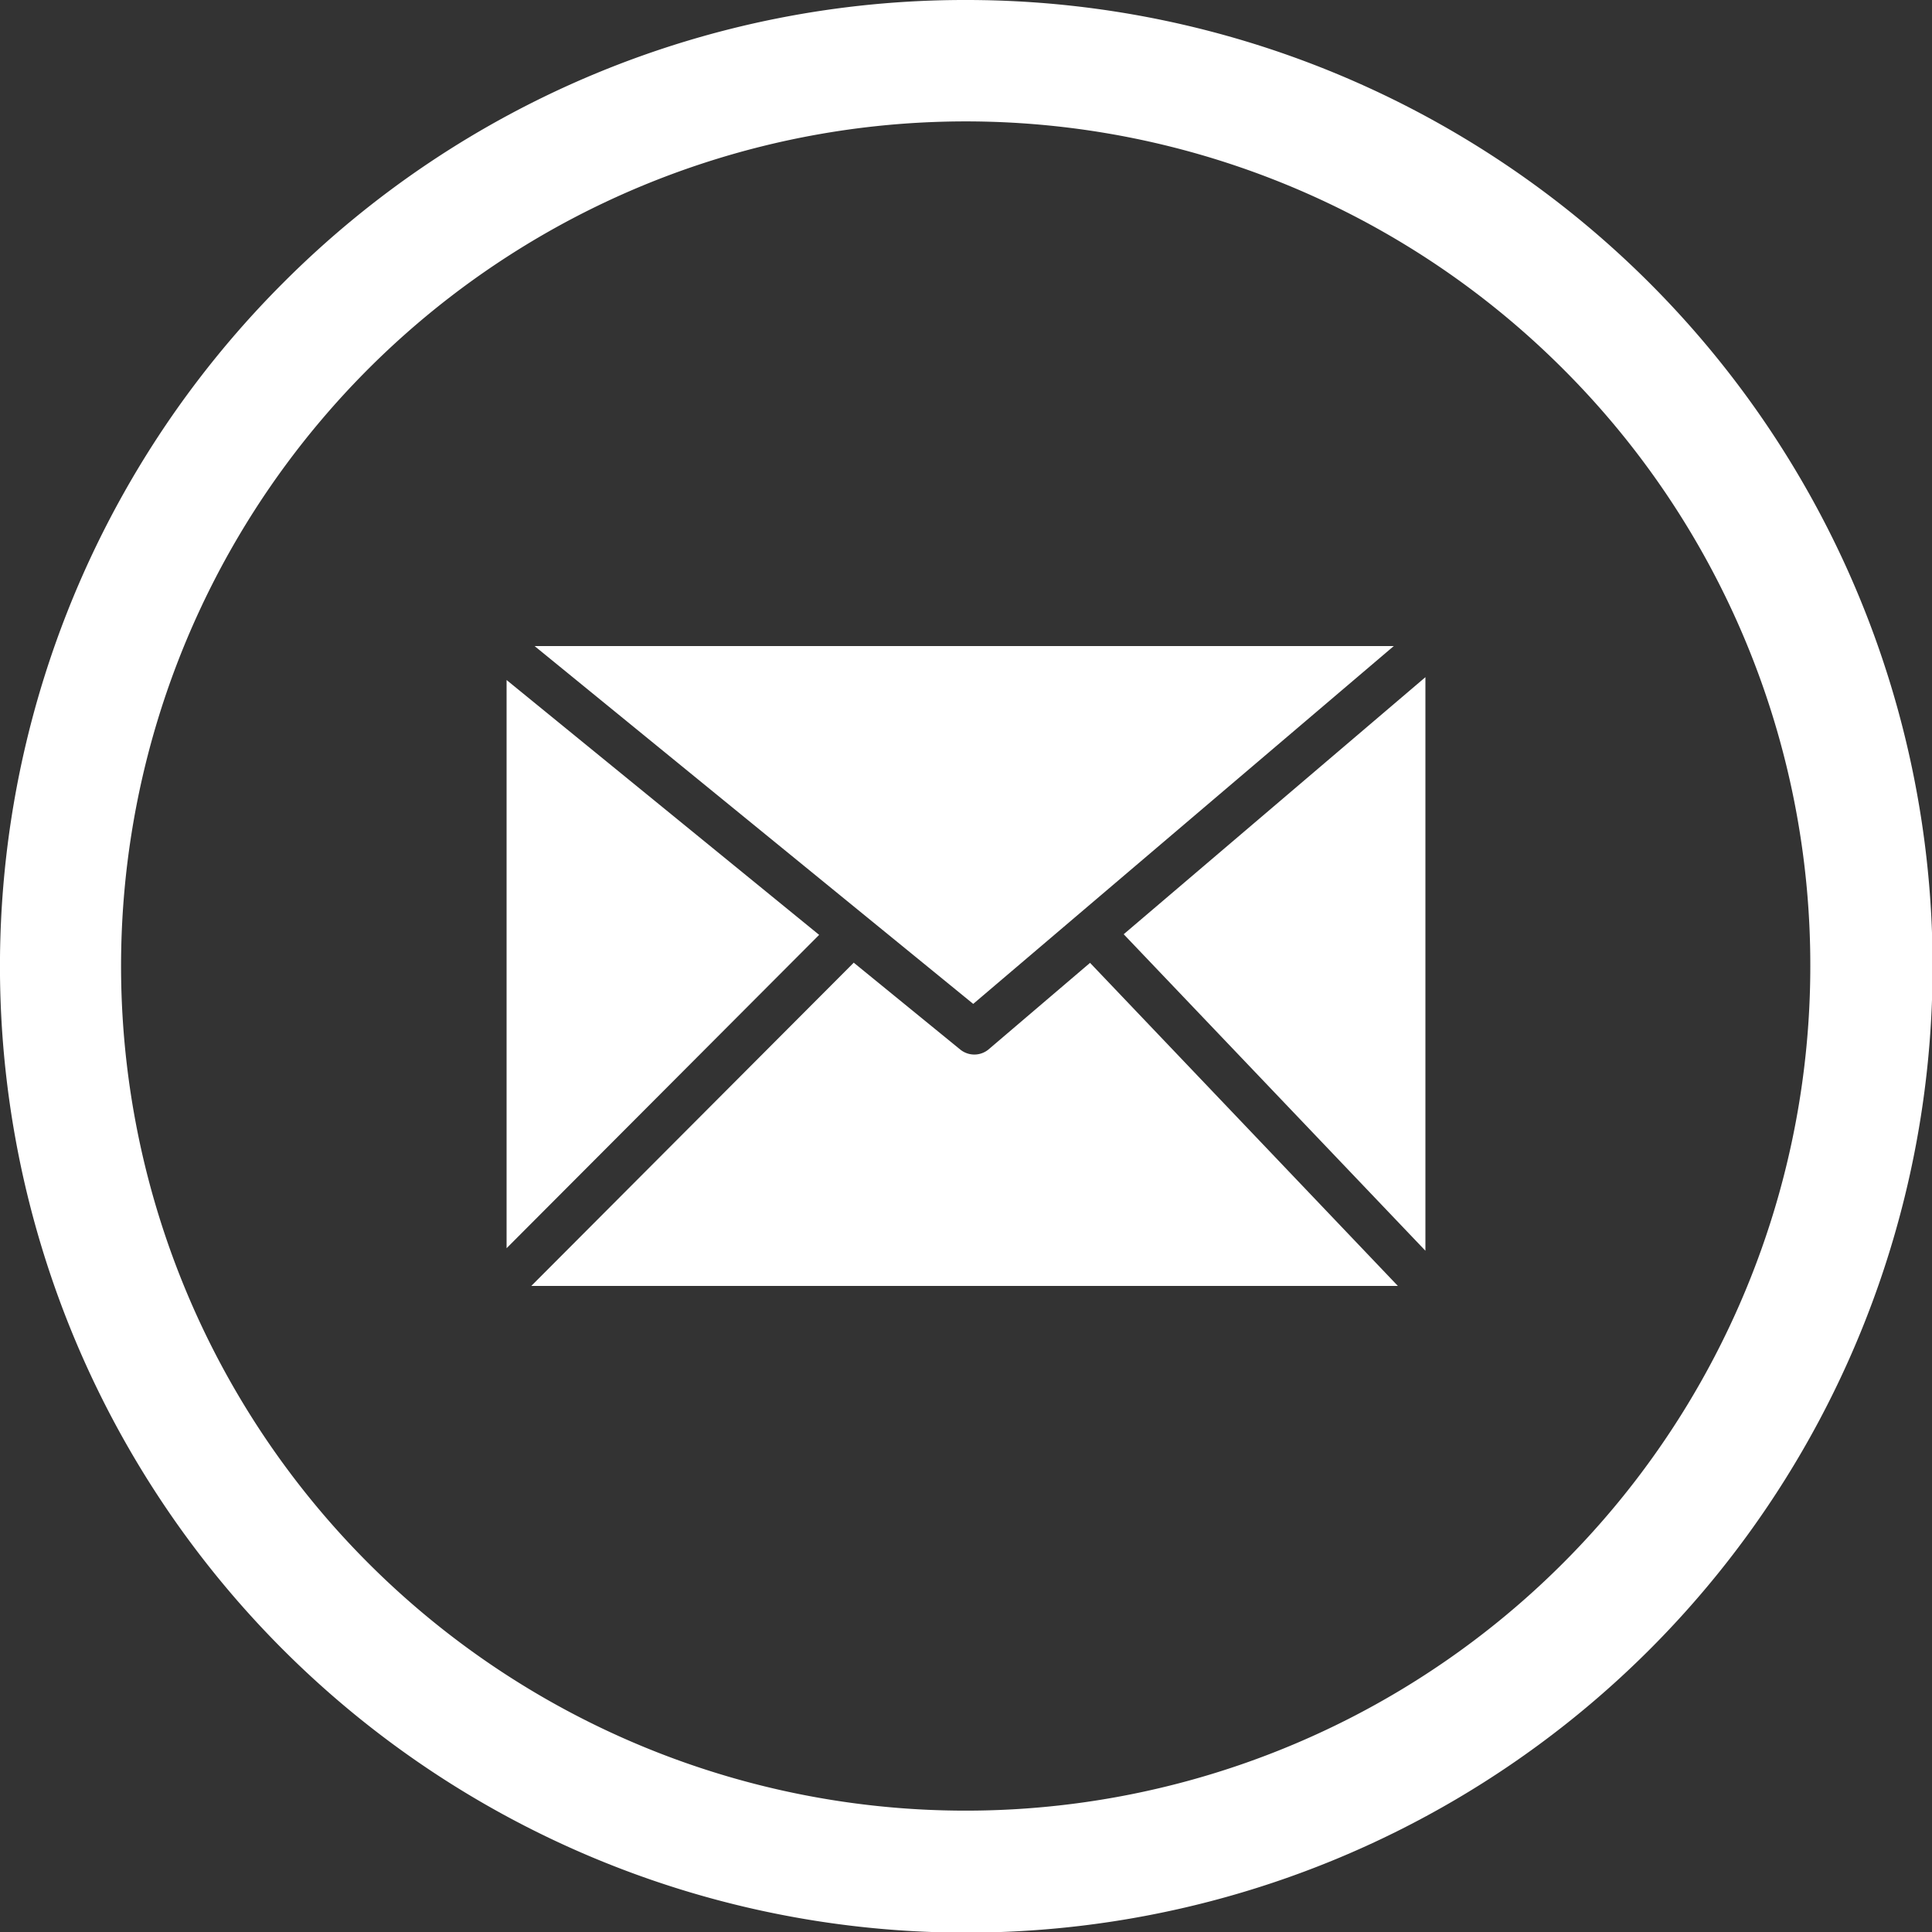 <svg id="Layer_1" data-name="Layer 1" xmlns="http://www.w3.org/2000/svg" viewBox="0 0 122.88 122.88" fill="#FFFFFF">
    <rect x="0" y="0" width="122.88" height="122.88" fill="#333333" stroke="none"/>
    <title>email-round</title>
    <path d="M61.44,0A61.46,61.46,0,1,1,18,18,61.21,61.21,0,0,1,61.44,0ZM32.22,79.39,52.1,59.46,32.22,43.25V79.39ZM54.29,61.24,33.79,81.79H88.91L69.33,61.24l-6.46,5.51h0a1.42,1.42,0,0,1-1.8,0l-6.78-5.53Zm17.18-1.82L90.66,79.55V43.07L71.47,59.42ZM34,41.09l27.9,22.76L88.65,41.09Zm65.4-17.64a53.72,53.72,0,1,0,15.74,38,53.56,53.56,0,0,0-15.74-38Z"/>
</svg>
